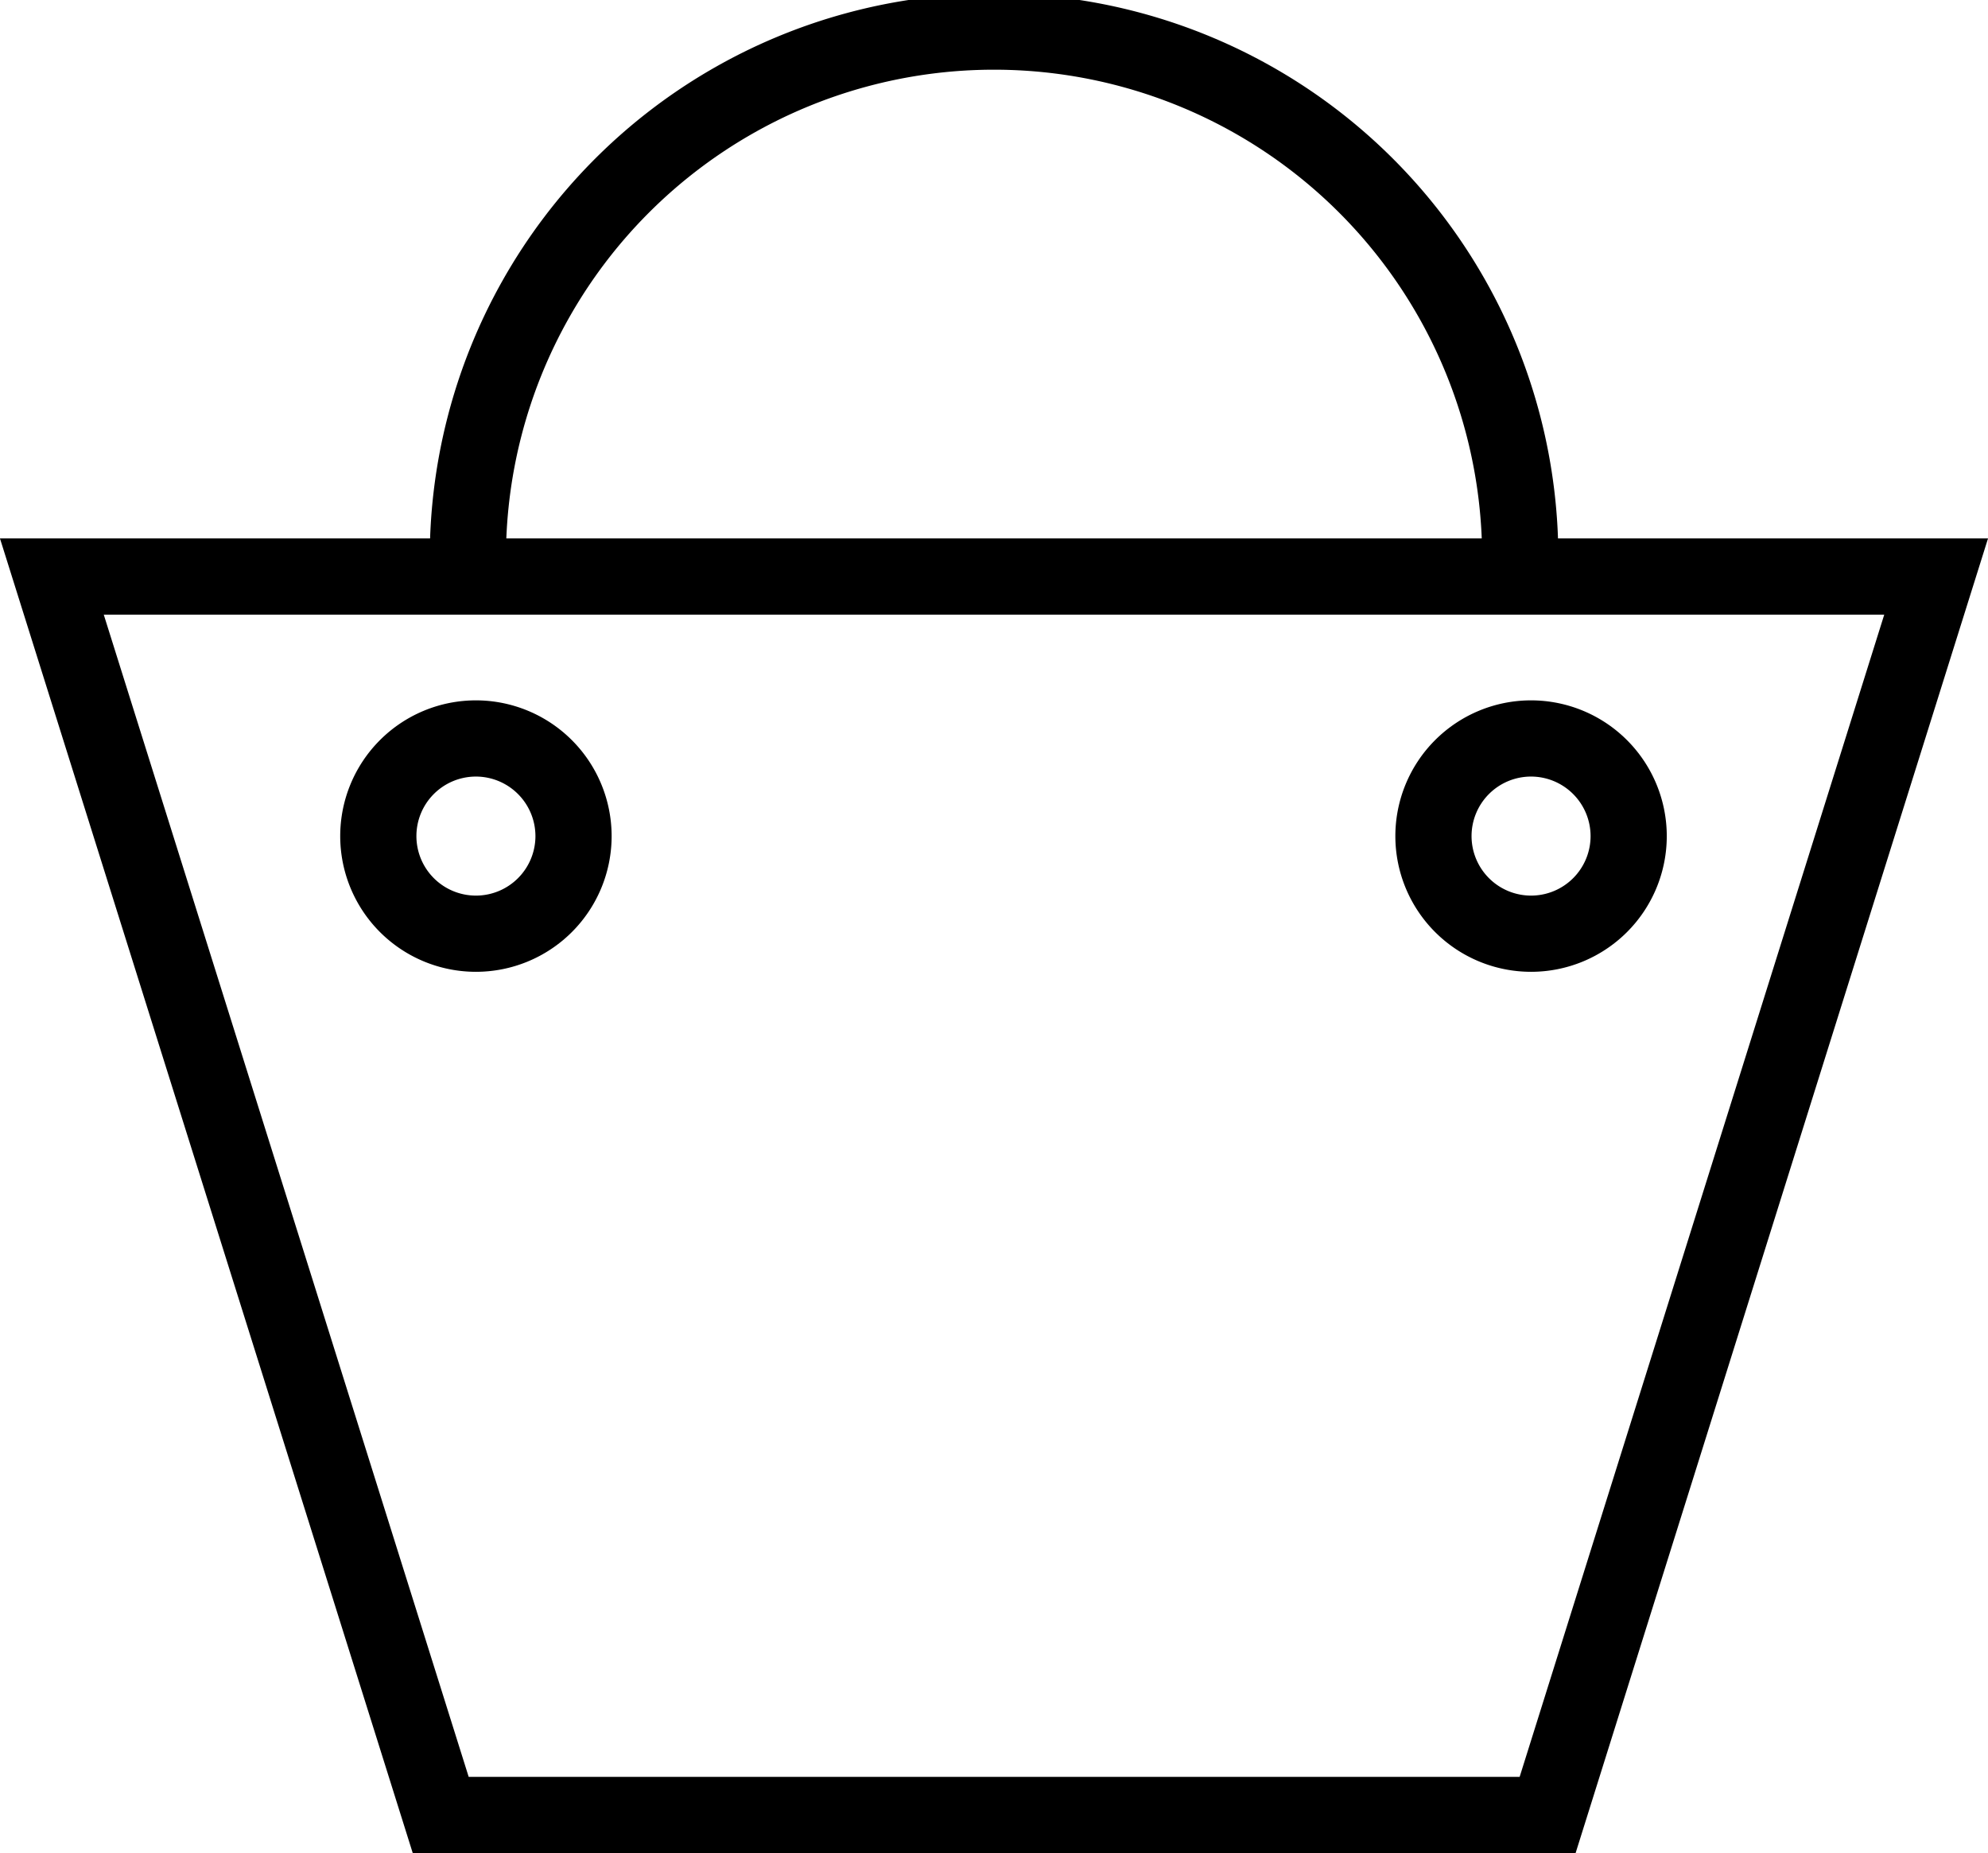 <svg xmlns="http://www.w3.org/2000/svg" width="23.768" height="22.152" viewBox="0 0 23.768 22.152"><defs><style>.a{fill:none;stroke:#000;stroke-miterlimit:10;stroke-width:0.911px;}</style></defs><title>eshop_basket</title><polygon class="a" points="18.503 21.697 5.269 21.697 0.62 6.892 23.148 6.892 18.503 21.697"/><path class="a" d="M18.175,6.748a6.291,6.291,0,1,0-12.581,0"/><path class="a" d="M6.857,9.995a1.167,1.167,0,1,1-1.167-1.167A1.168,1.168,0,0,1,6.857,9.995Z"/><path class="a" d="M19.472,9.995a1.167,1.167,0,1,1-1.169-1.167A1.168,1.168,0,0,1,19.472,9.995Z"/></svg>